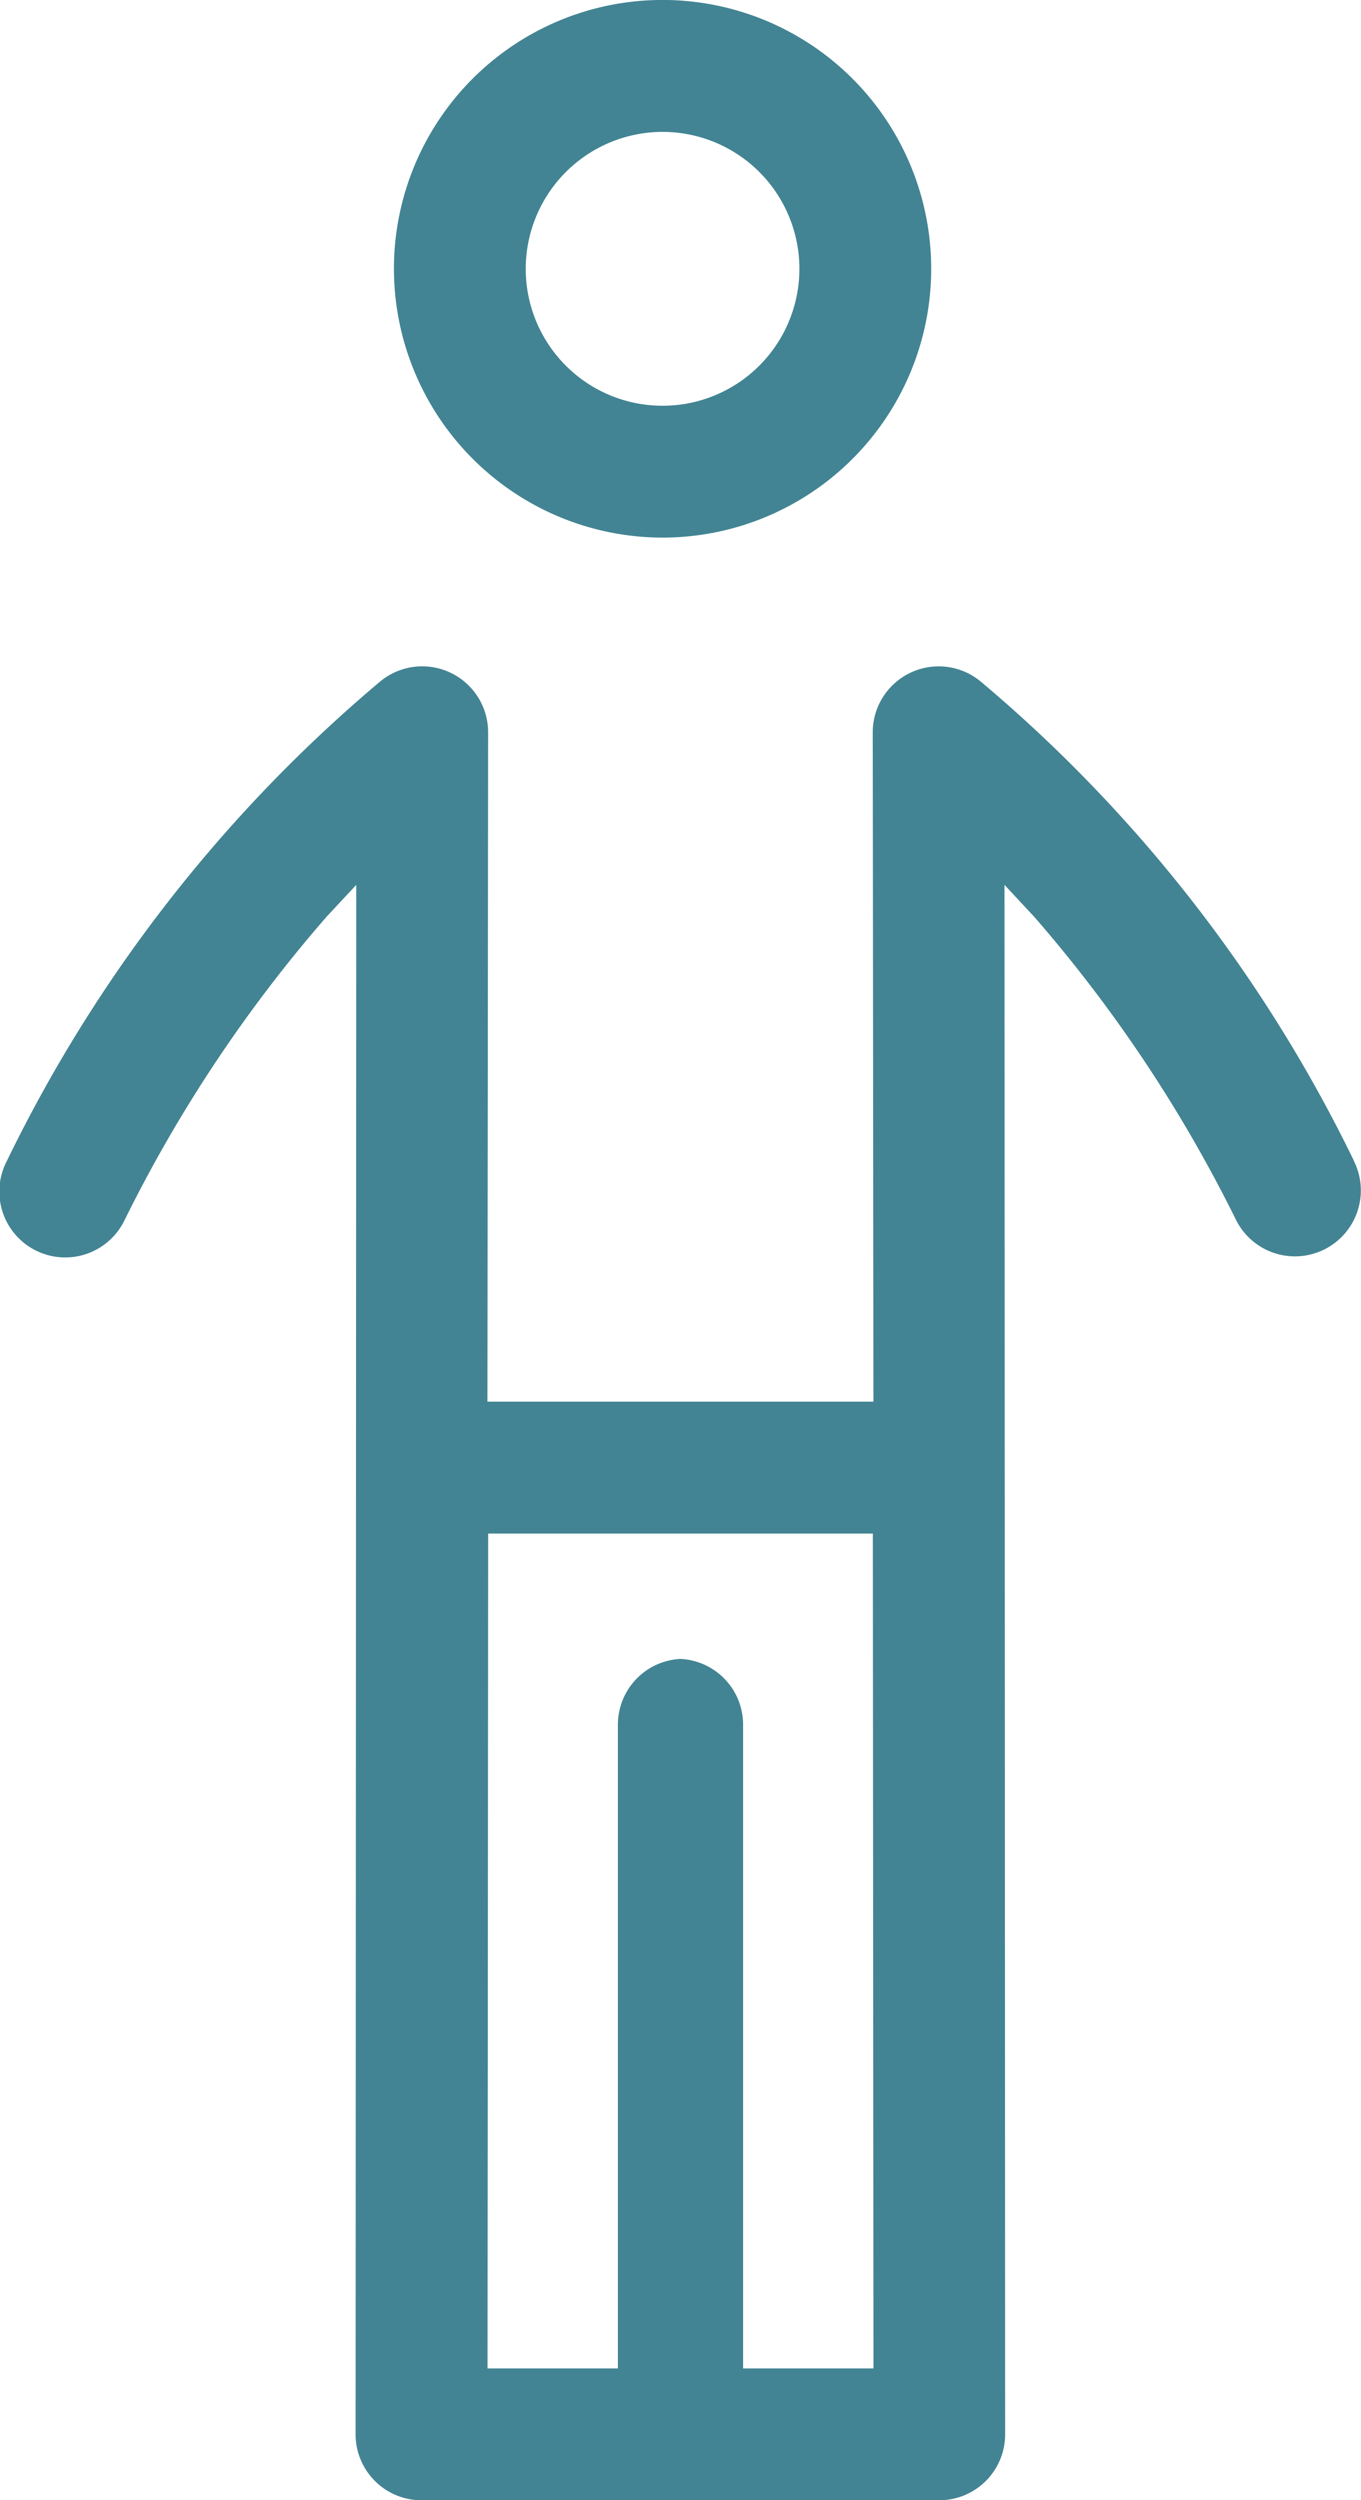<svg xmlns="http://www.w3.org/2000/svg" viewBox="0 0 31.381 57.609"><defs><style>.a{fill:#428493;}</style></defs><g transform="translate(-881.624 -4153.947)"><path class="a" d="M896.9,4166.334a6.194,6.194,0,1,0-6.193-6.193A6.2,6.2,0,0,0,896.9,4166.334Zm0-9.348a3.155,3.155,0,1,1-3.154,3.155A3.158,3.158,0,0,1,896.9,4156.986Z"/><path class="a" d="M912.842,4180.693a33.591,33.591,0,0,0-8.606-11.043,1.52,1.52,0,0,0-2.489,1.17l.016,15.423h-8.9l.016-15.423a1.52,1.52,0,0,0-2.49-1.17,33.6,33.6,0,0,0-8.605,11.043,1.519,1.519,0,1,0,2.713,1.366,32.667,32.667,0,0,1,4.655-6.987l.686-.736-.015,35.7a1.519,1.519,0,0,0,1.519,1.52h11.939a1.519,1.519,0,0,0,1.519-1.52l-.015-35.7.686.736a32.629,32.629,0,0,1,4.654,6.987,1.519,1.519,0,1,0,2.714-1.366Zm-14.084,27.825v-14.836a1.517,1.517,0,0,0-1.435-1.511h-.017a1.517,1.517,0,0,0-1.435,1.511v14.836h-3.006l.015-19.236h8.869l.015,19.236Z"/></g></svg>